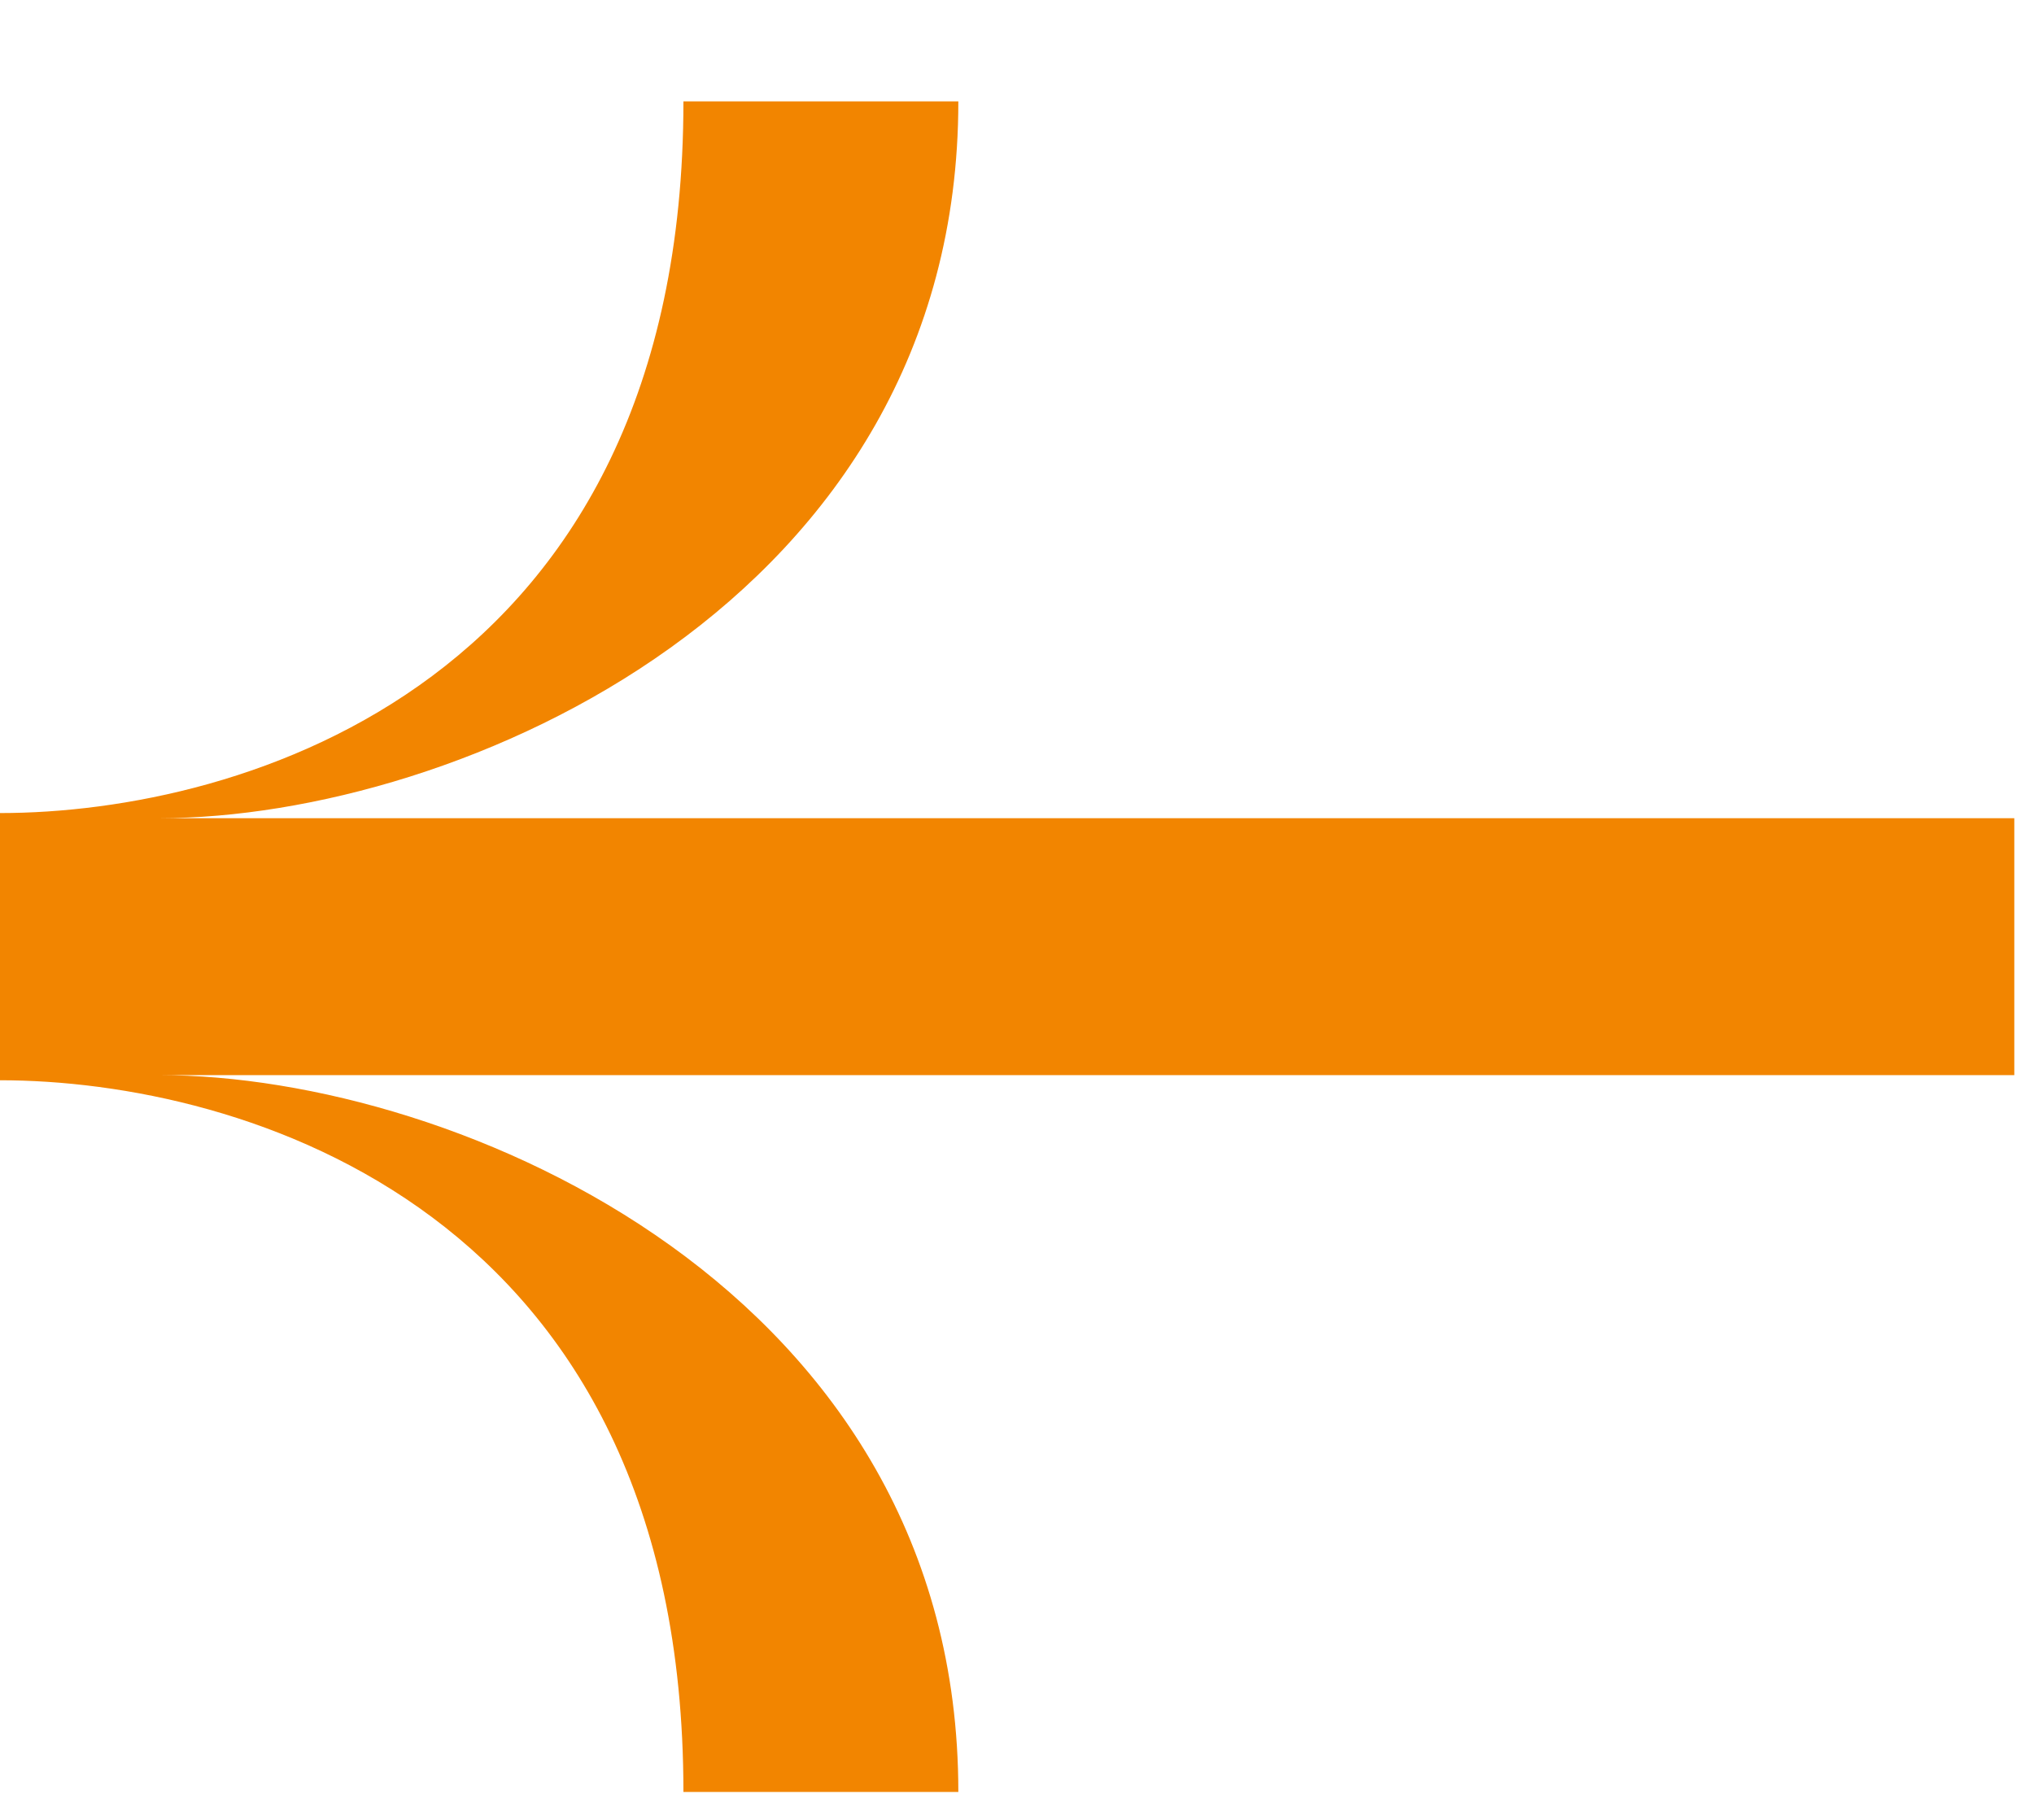 <?xml version="1.0" encoding="UTF-8" standalone="no"?><!DOCTYPE svg PUBLIC "-//W3C//DTD SVG 1.1//EN" "http://www.w3.org/Graphics/SVG/1.1/DTD/svg11.dtd"><svg width="100%" height="100%" viewBox="0 0 19 17" version="1.1" xmlns="http://www.w3.org/2000/svg" xmlns:xlink="http://www.w3.org/1999/xlink" xml:space="preserve" xmlns:serif="http://www.serif.com/" style="fill-rule:evenodd;clip-rule:evenodd;stroke-linejoin:round;stroke-miterlimit:2;"><path d="M1.488,10.043l17.328,0l0,-2.4l-17.328,0c2.784,0 7.464,-2.016 7.464,-6.696l-2.568,0c0,5.448 -4.128,6.648 -6.384,6.648l0,2.496c2.256,0 6.384,1.2 6.384,6.648l2.568,0c0,-4.68 -4.68,-6.696 -7.464,-6.696Z" style="fill:#f28500;fill-rule:nonzero;"/></svg>